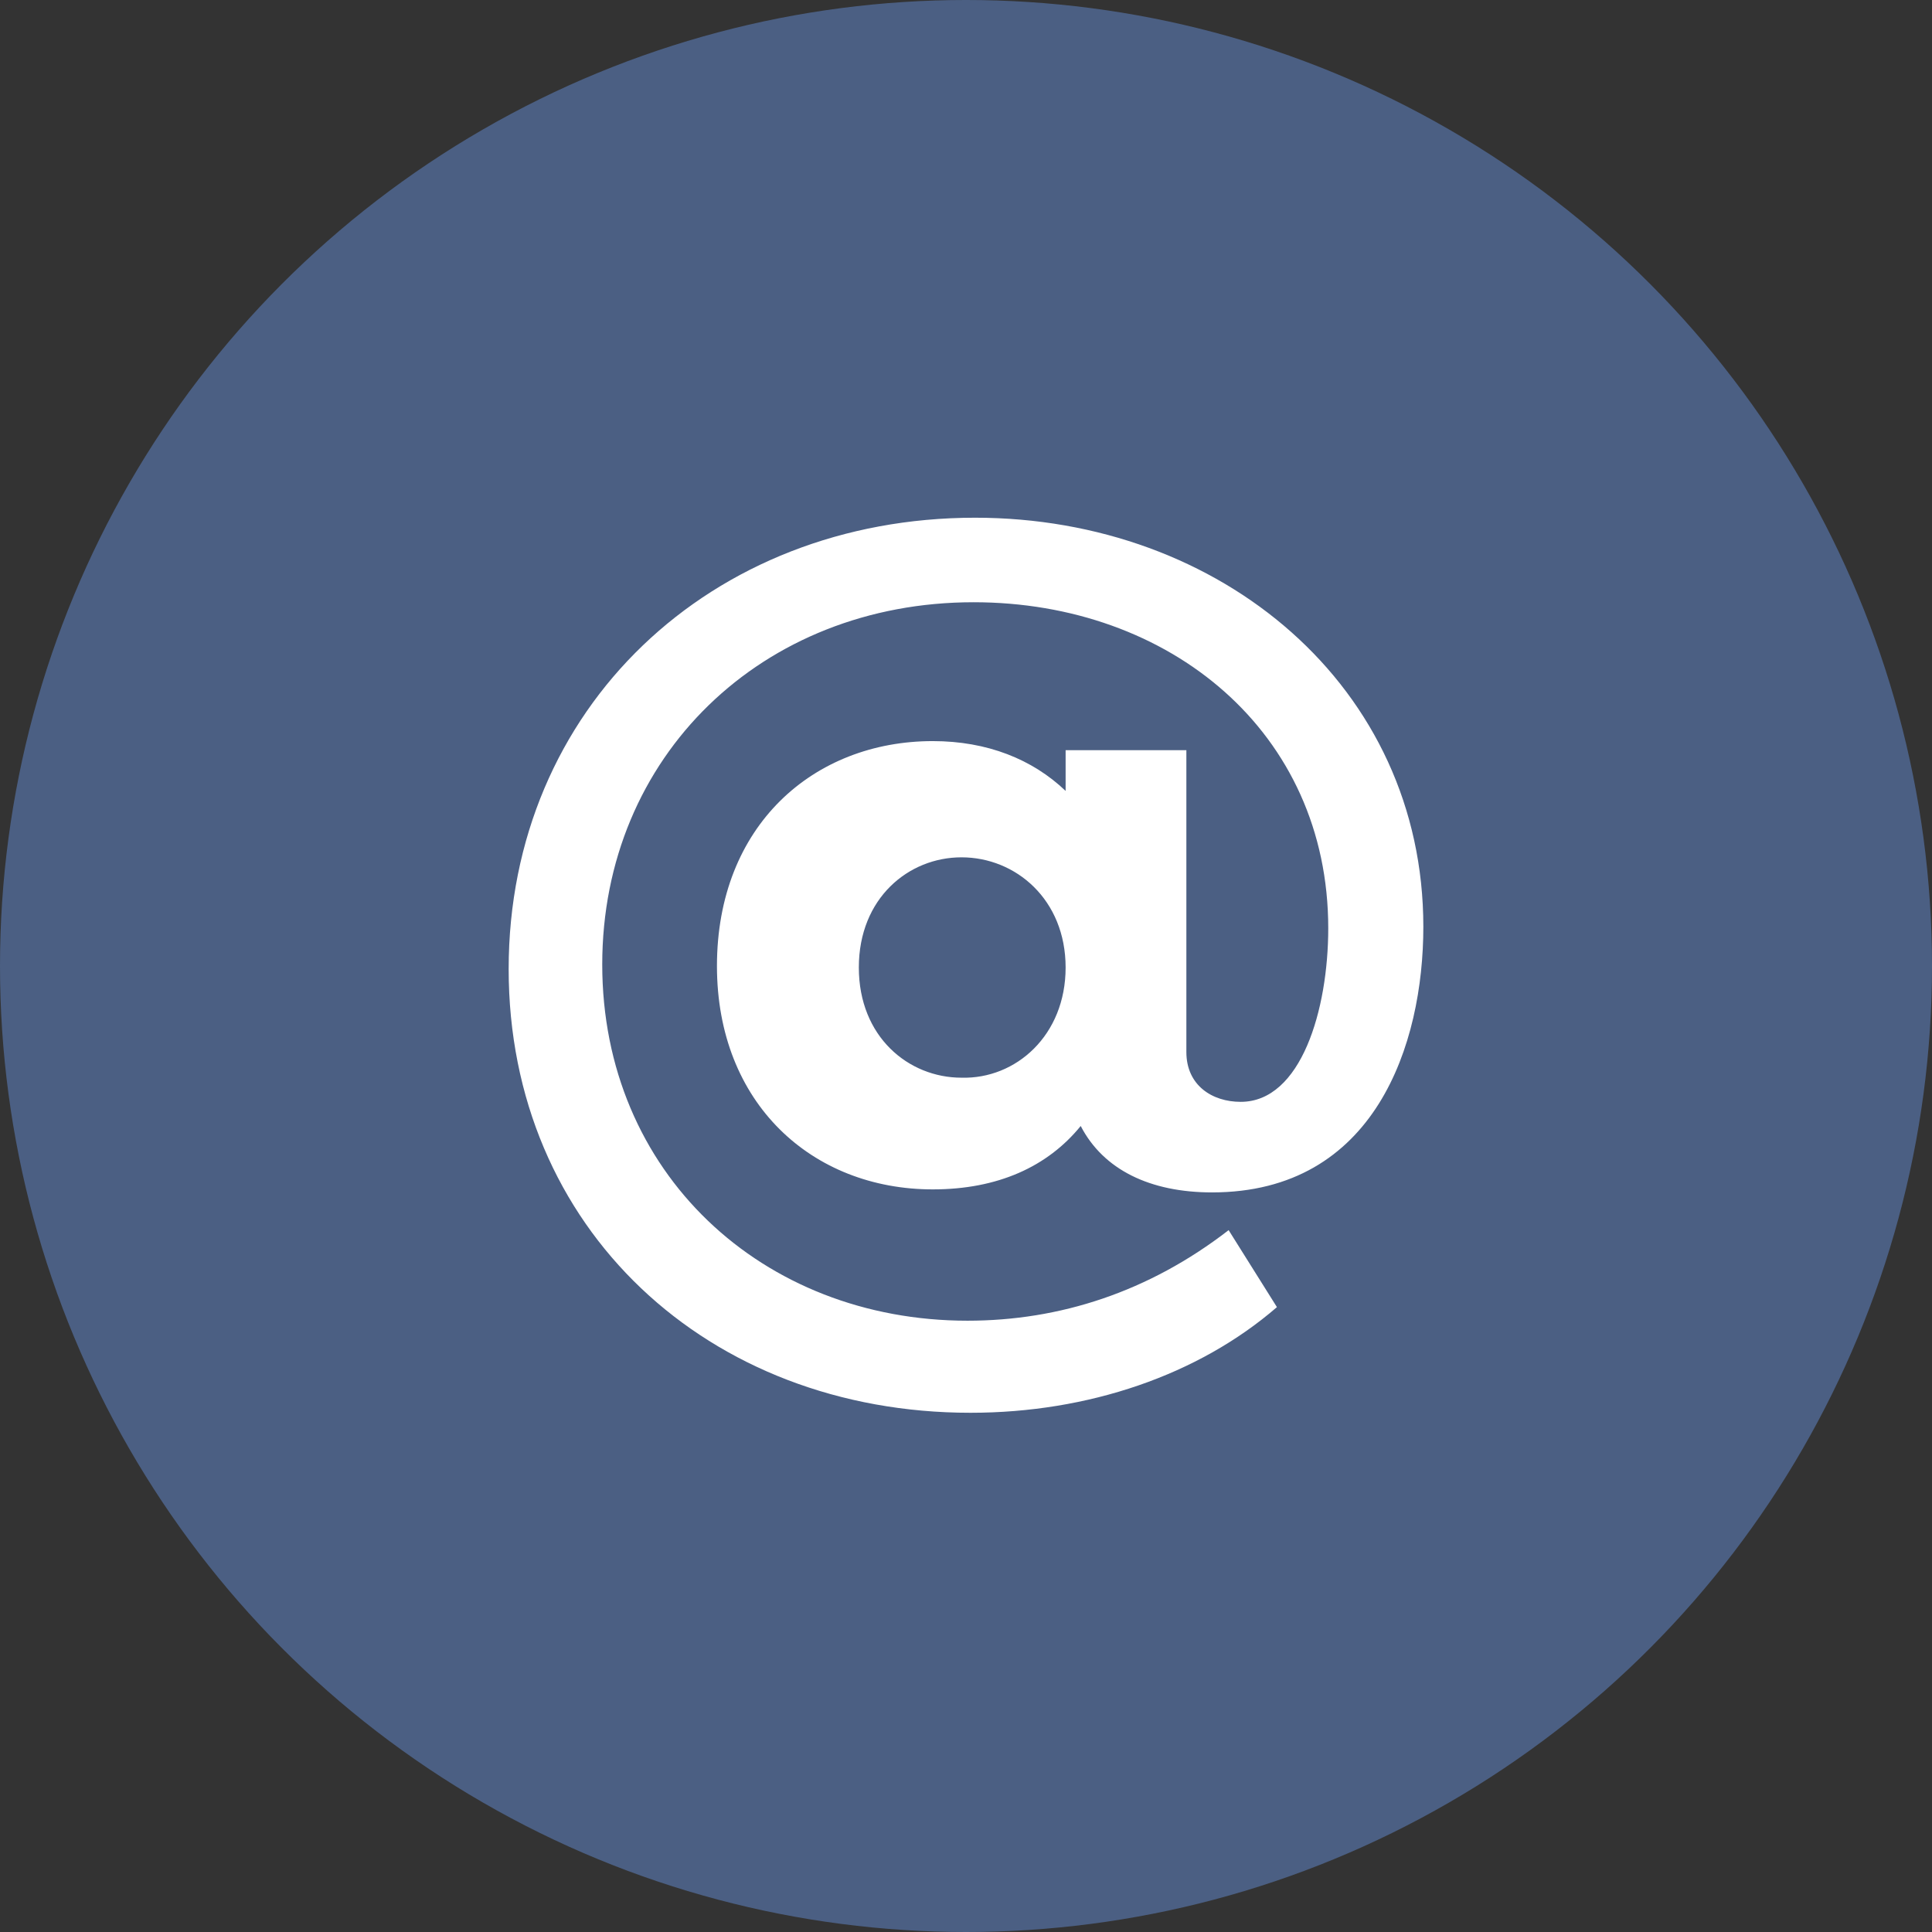 <?xml version="1.0" ?><!DOCTYPE svg  PUBLIC '-//W3C//DTD SVG 1.1//EN'  'http://www.w3.org/Graphics/SVG/1.1/DTD/svg11.dtd'><svg enable-background="new 0 0 128 128" id="Layer_1" version="1.1" viewBox="0 0 128 128" xml:space="preserve" xmlns="http://www.w3.org/2000/svg" xmlns:xlink="http://www.w3.org/1999/xlink"><rect x="0" y="0" width="128" height="128" fill="#333333" stroke="none"/><circle cx="64" cy="64" fill="#4B5F83" id="circle" r="64"/><g id="icon"><path d="M64.3,93.6c-17.4,0-30.6-12.2-30.6-29.4c0-17.3,13.4-29.9,30.9-29.9c16.3,0,29.7,11.2,29.7,27.1   c0,7.8-3.2,17.6-14,17.6c-4.1,0-7.2-1.5-8.7-4.4c-2.2,2.7-5.5,4.2-9.8,4.2c-8,0-14.3-5.7-14.3-14.8c0-9.3,6.4-14.9,14.3-14.9   c3.6,0,6.6,1.2,8.8,3.3v-2.7h8v20c0,2.2,1.7,3.3,3.6,3.3c4,0,5.8-6.1,5.8-11.5c0-13-10.5-21.6-23.5-21.6c-14,0-24.6,10.2-24.6,24   c0,13.8,10.6,23.6,24.2,23.6c6.1,0,12-1.9,17.3-6l3.2,5.1C79.4,91.1,72.1,93.6,64.3,93.6 M70.6,64.1c0-4.5-3.3-7.3-6.9-7.3   c-3.5,0-6.8,2.7-6.8,7.3s3.3,7.3,6.8,7.3C67.3,71.5,70.6,68.6,70.6,64.1z" fill="#FFFFFF" id="_x40_"/></g></svg>